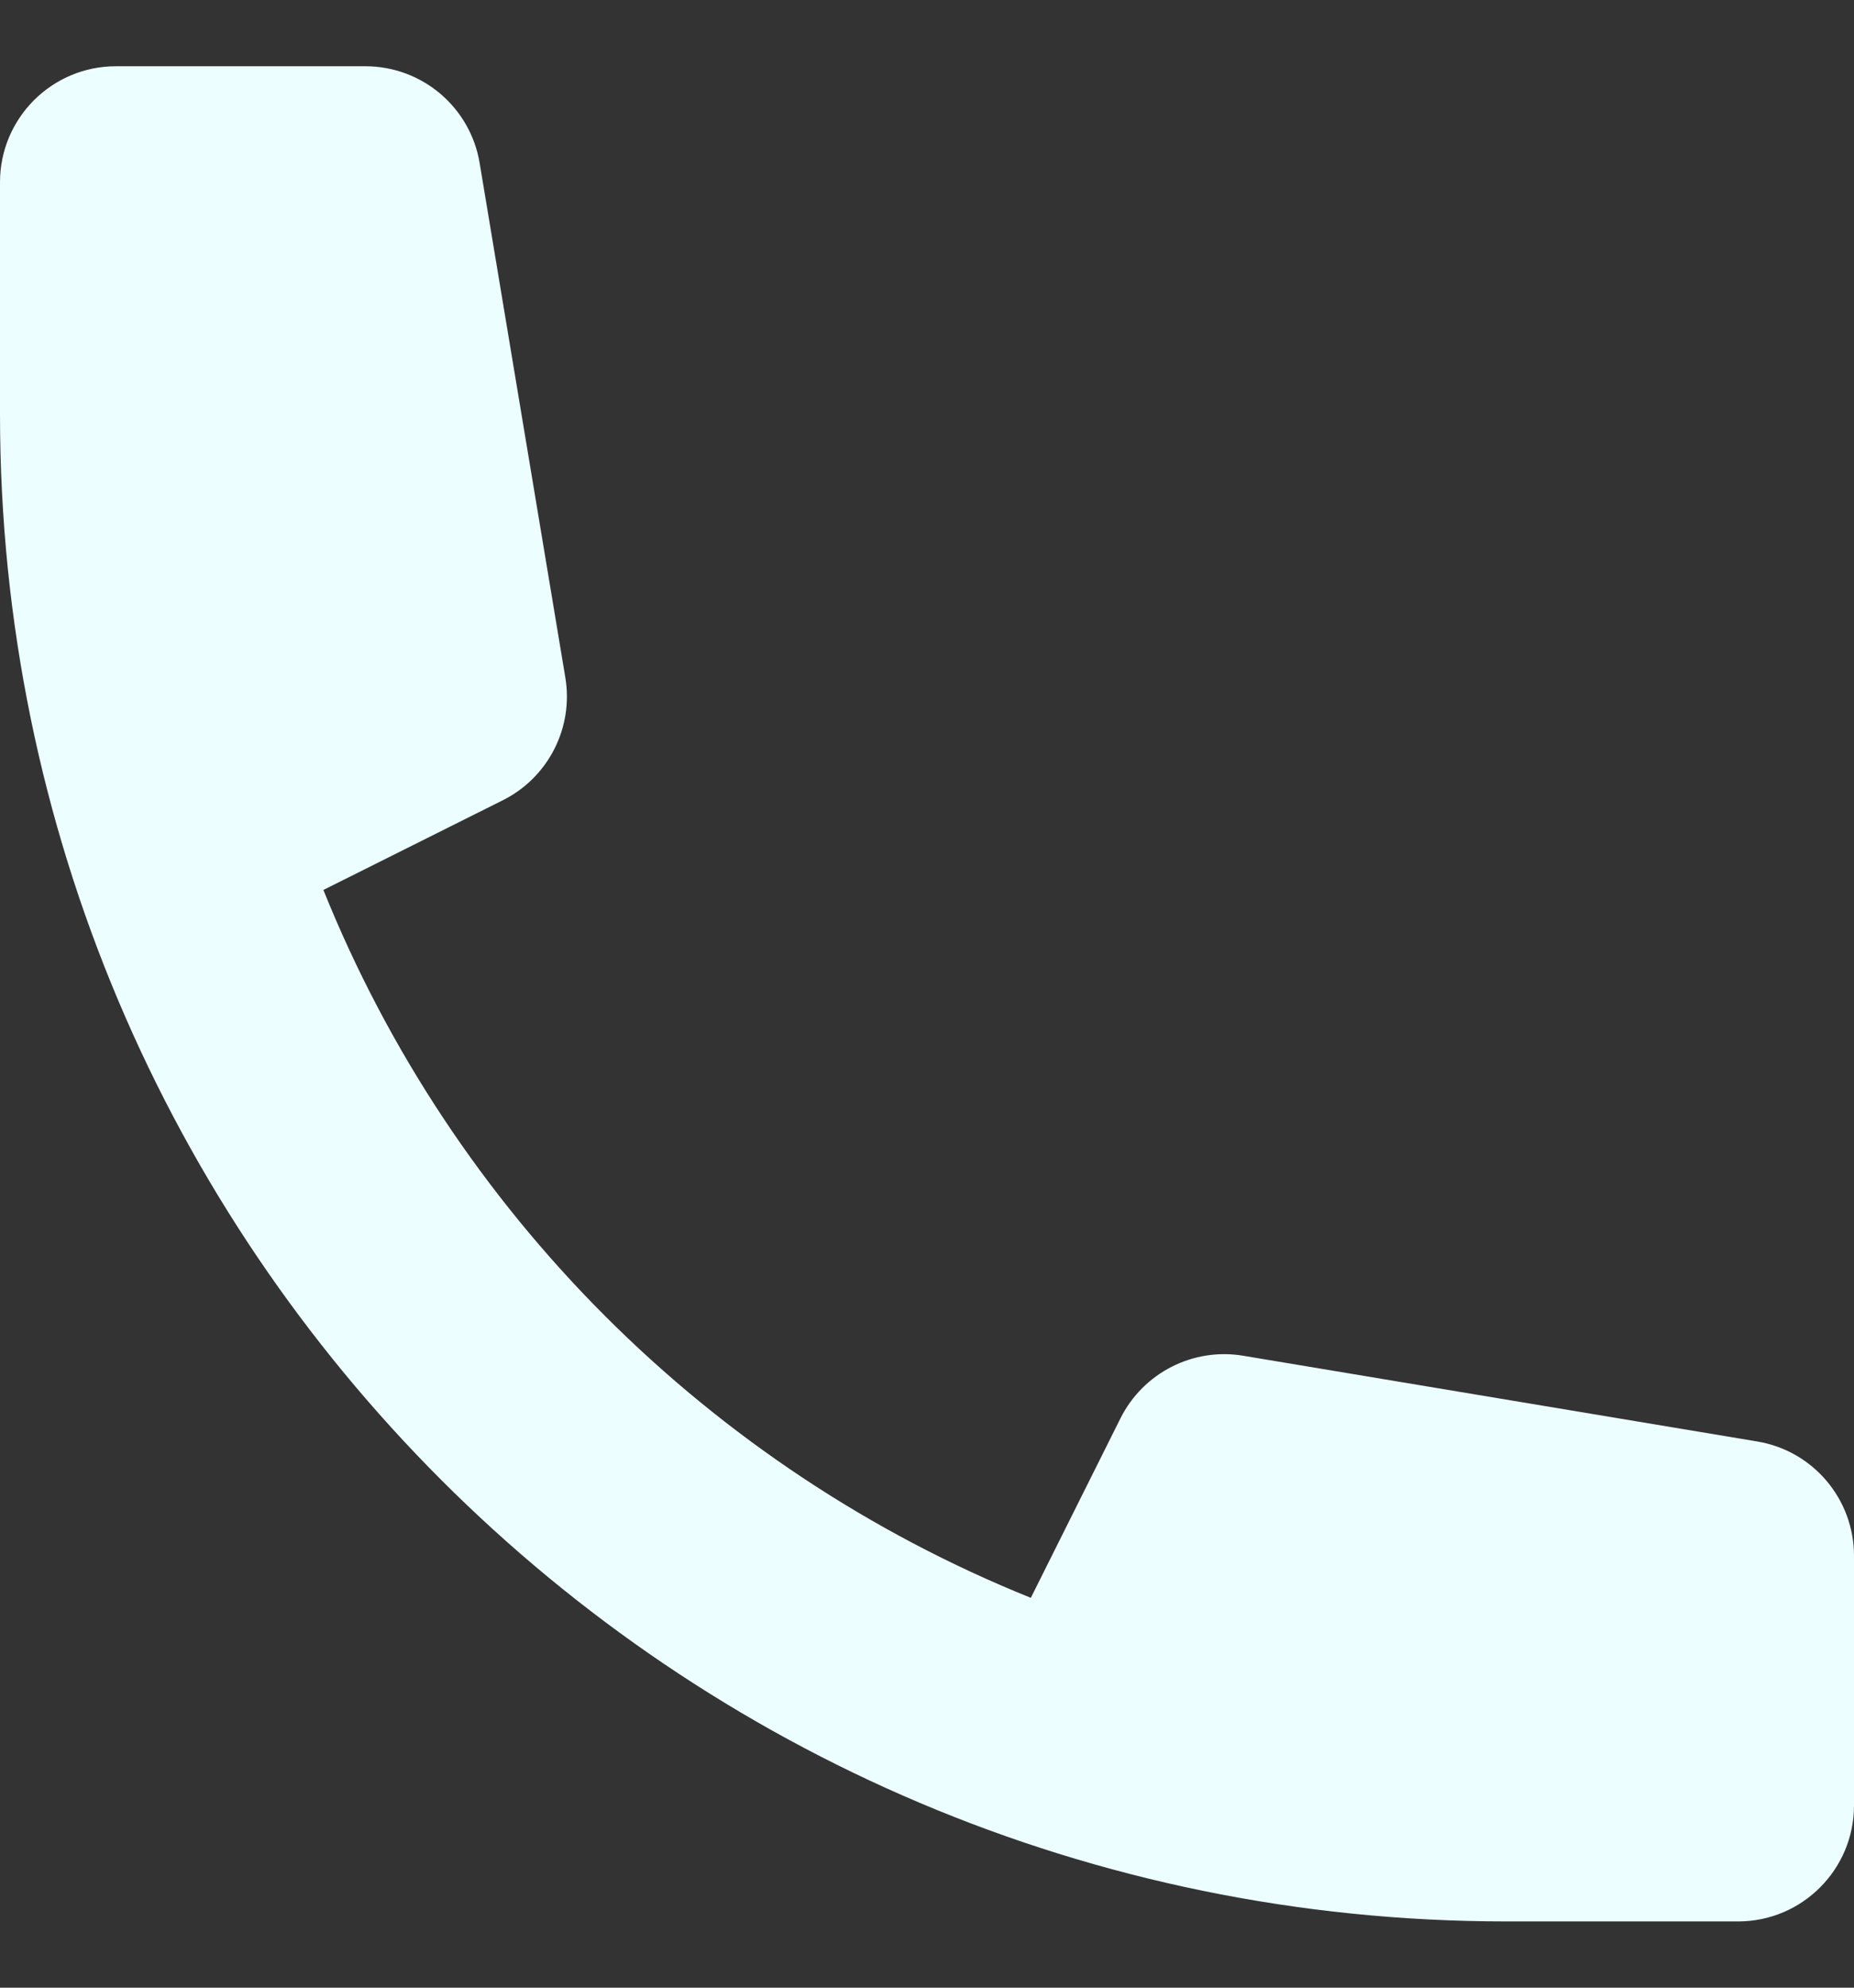 <?xml version="1.0" encoding="UTF-8"?>
<svg xmlns="http://www.w3.org/2000/svg" width="14" height="15" viewBox="0 0 14 15" fill="none">
  <rect x="0" y="0" width="14" height="15" fill="#333333" stroke="none"/>
  <path d="M0 1.375C0 0.892 0.392 0.5 0.875 0.5H2.759C3.187 0.5 3.552 0.809 3.622 1.231L4.269 5.113C4.332 5.491 4.141 5.867 3.797 6.039L2.442 6.716C3.419 9.144 5.356 11.081 7.784 12.058L8.461 10.703C8.633 10.36 9.009 10.168 9.387 10.231L13.269 10.878C13.691 10.948 14 11.313 14 11.741V13.625C14 14.108 13.608 14.5 13.125 14.5H11.375C5.093 14.5 0 9.407 0 3.125V1.375Z" fill="#ECFEFF"></path>
</svg>
